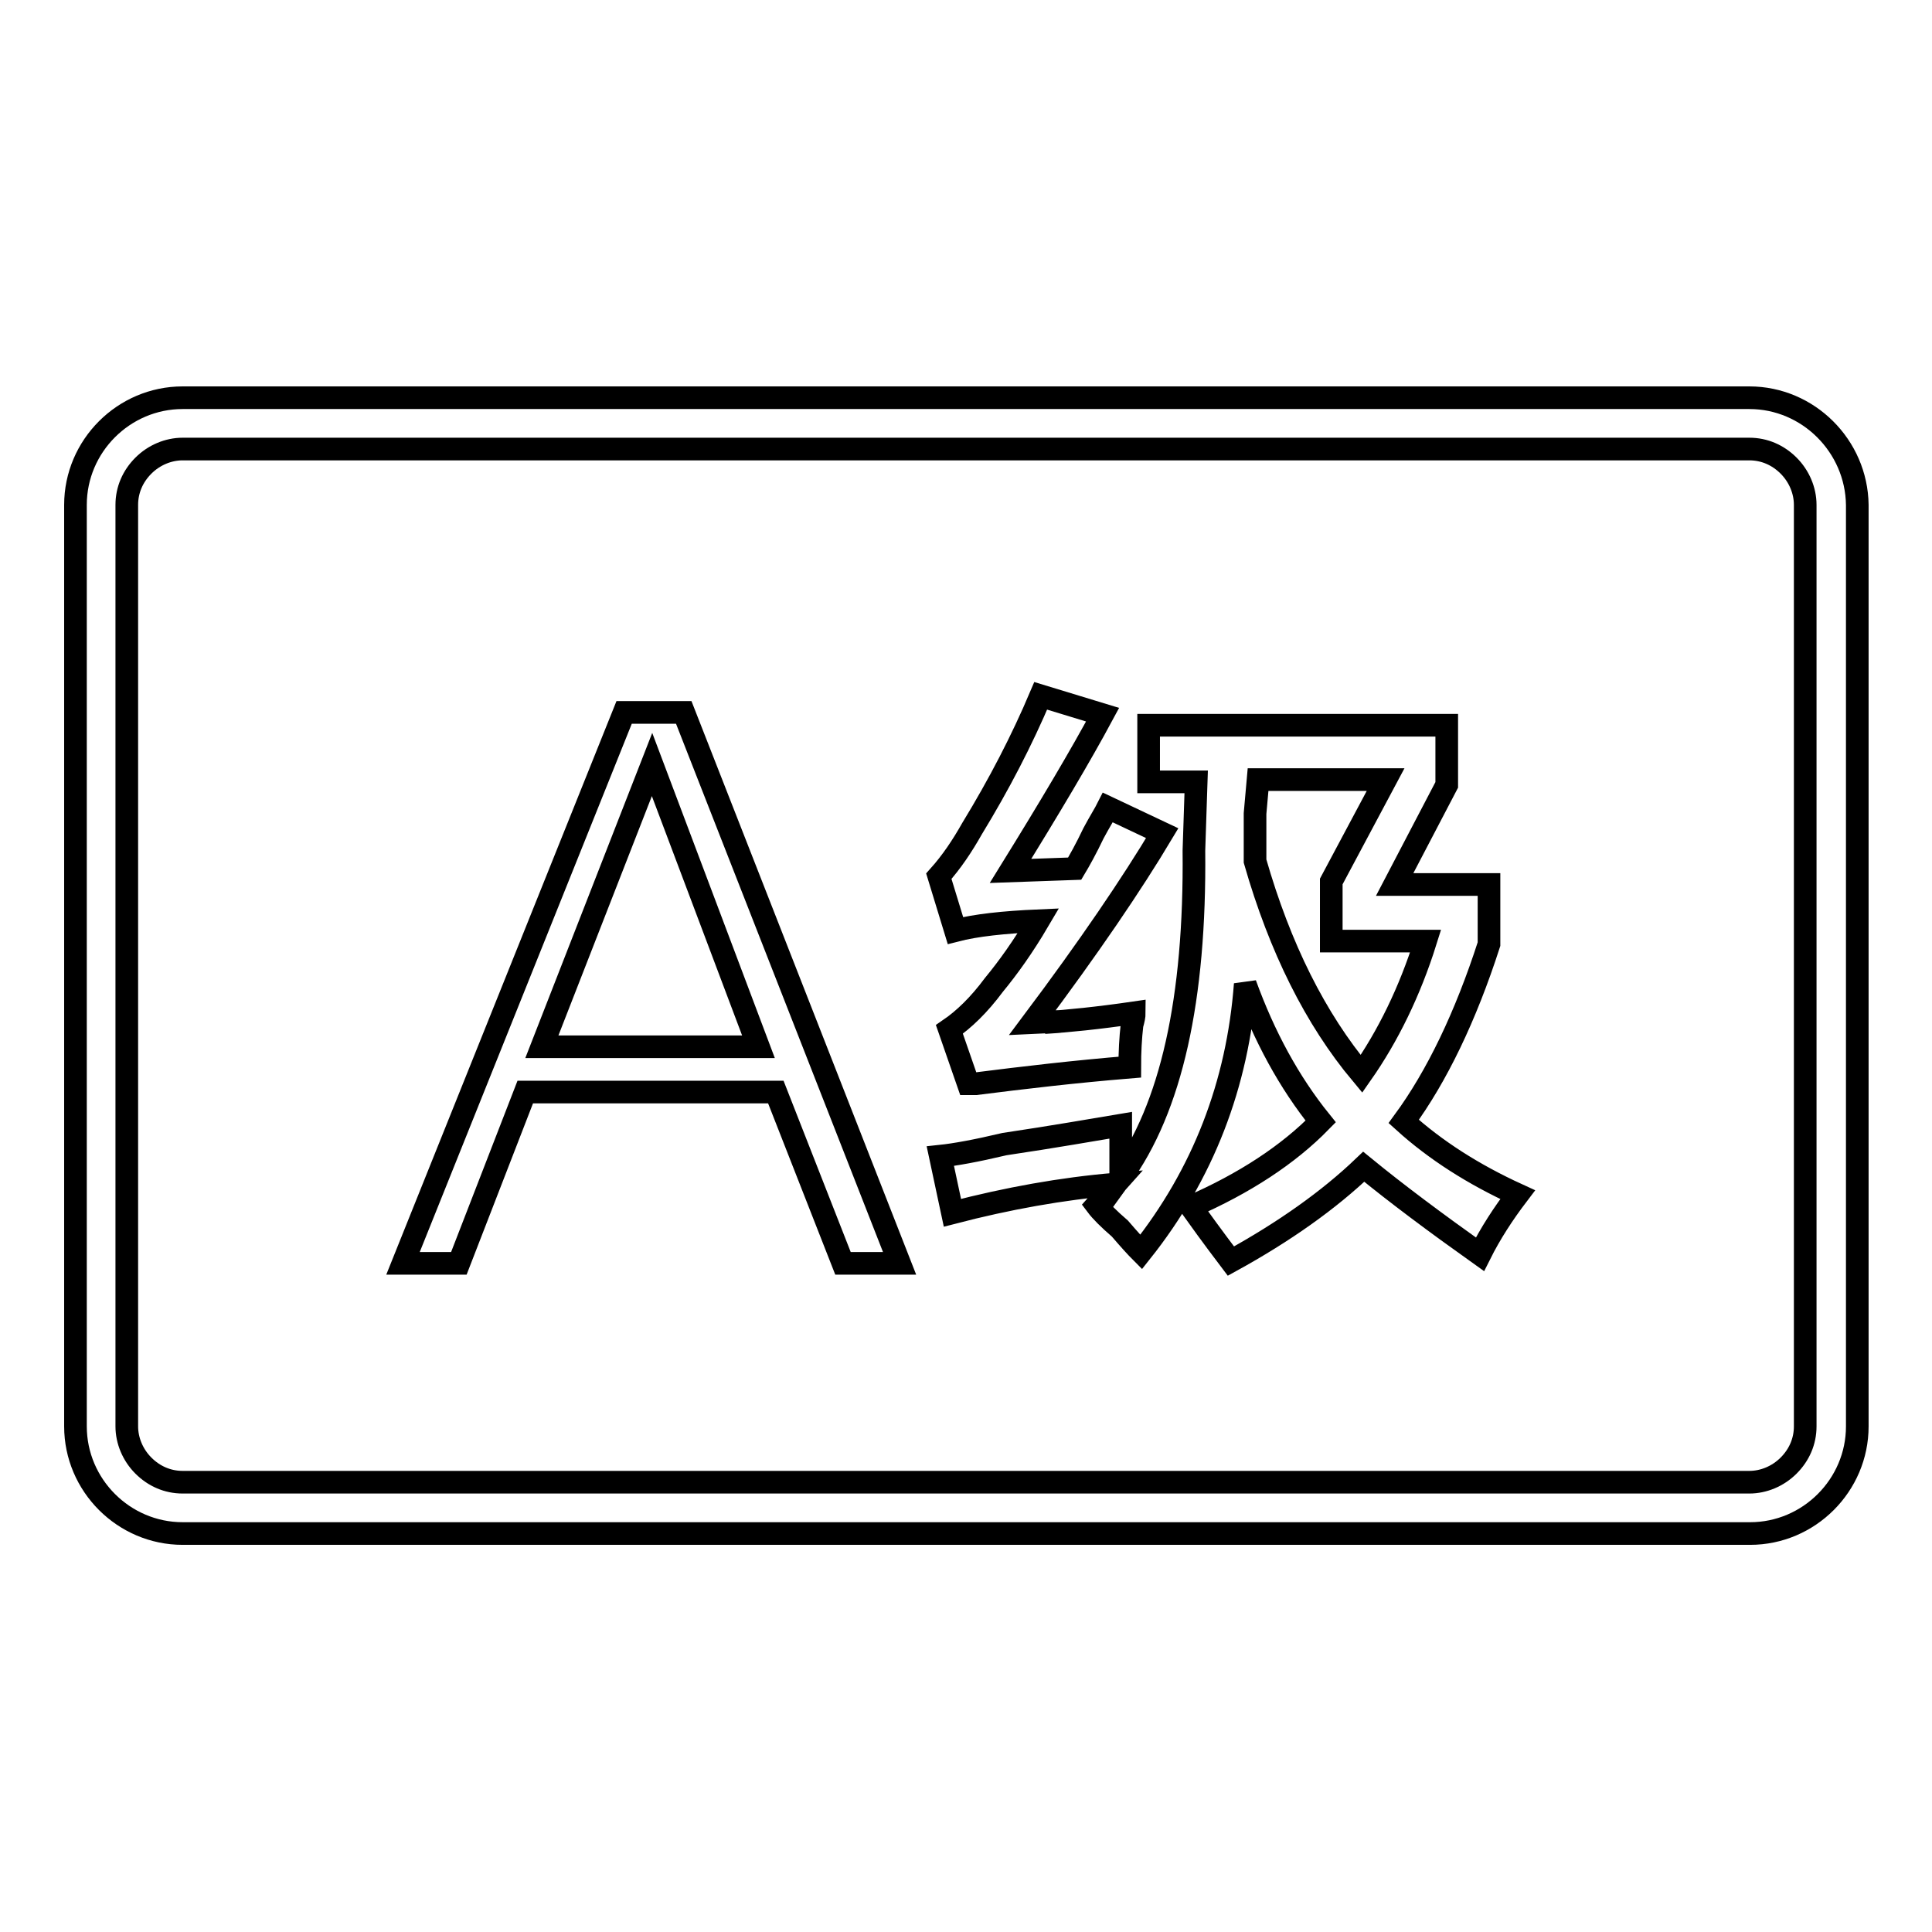 <?xml version="1.0" encoding="utf-8"?>
<!-- Svg Vector Icons : http://www.onlinewebfonts.com/icon -->
<!DOCTYPE svg PUBLIC "-//W3C//DTD SVG 1.1//EN" "http://www.w3.org/Graphics/SVG/1.1/DTD/svg11.dtd">
<svg version="1.1" xmlns="http://www.w3.org/2000/svg" xmlns:xlink="http://www.w3.org/1999/xlink" x="0px" y="0px" viewBox="0 0 256 256" enable-background="new 0 0 256 256" xml:space="preserve">
<g><g><path stroke-width="3" fill-opacity="0" stroke="#000000"  d="M90.6,94.4l28.6,73h-7.5l-8.9-22.7H69.6l-8.8,22.7h-7.4l29.3-73H90.6z M100.5,138.7l-14.1-37.4l-14.6,37.4H100.5z"/><path stroke-width="3" fill-opacity="0" stroke="#000000"  d="M231.8,59.5c2,0,3.8,0.8,5.2,2.2c1.4,1.4,2.2,3.3,2.2,5.2v122.1c0,2-0.8,3.8-2.2,5.2c-1.4,1.4-3.3,2.2-5.2,2.2H24.2c-2,0-3.8-0.8-5.2-2.2c-1.4-1.4-2.2-3.3-2.2-5.2V66.9c0-2,0.8-3.8,2.2-5.2c1.4-1.4,3.3-2.2,5.2-2.2H231.8 M231.8,52.7H24.2c-7.8,0-14.2,6.4-14.2,14.2v122.1c0,7.8,6.4,14.2,14.2,14.2h207.7c7.8,0,14.2-6.4,14.2-14.2V66.9C246,59.1,239.6,52.7,231.8,52.7L231.8,52.7z"/><path stroke-width="3" fill-opacity="0" stroke="#000000"  d="M128.3,143.6l-2.5-7.2c1.9-1.3,3.9-3.2,5.9-5.9c1.9-2.3,3.9-5.1,5.9-8.5c-4.6,0.2-8.3,0.6-11,1.3l-2.2-7.2c1.7-1.9,3.1-4,4.4-6.3c3.6-5.9,6.6-11.7,9.1-17.6l8.2,2.5c-2.9,5.4-7,12.3-12.2,20.7l8.5-0.3c0.6-1,1.5-2.6,2.5-4.7c0.8-1.5,1.5-2.6,1.9-3.4l7.2,3.4c-4,6.7-9.7,15.1-17.2,25.1c4.2-0.2,4.7-0.2,1.6,0c3.1-0.2,7.1-0.6,11.9-1.3c0,0.4-0.1,0.9-0.3,1.6c-0.2,1.7-0.3,3.6-0.3,5.6c-7.3,0.6-14.1,1.4-20.4,2.2C128.9,143.6,128.6,143.6,128.3,143.6z M151.2,165.9c-0.6-0.6-1.6-1.7-2.8-3.1c-1.5-1.3-2.5-2.3-3.1-3.1l2.5-2.8c-7.1,0.6-14.3,1.9-21.6,3.8l-1.6-7.5c1.9-0.2,4.7-0.7,8.5-1.6c6.7-1,11.8-1.9,15.4-2.5c0,2.5,0,4.8,0,6.9c6.7-9.2,9.9-23.6,9.7-43.3l0.3-9.1h-6.3v-7.5h39.5v7.9l-6.9,13.2h12.5v7.9c-3.1,9.6-6.9,17.5-11.3,23.5c4.2,3.8,9.2,7,15.1,9.7c-1.9,2.5-3.6,5.1-5,7.9c-5.9-4.2-11-8-15.4-11.6c-4.6,4.4-10.5,8.6-17.6,12.5c-2.5-3.3-4.3-5.8-5.3-7.2c7.1-3.1,12.9-6.9,17.2-11.3c-4.2-5.2-7.5-11.3-10-18.2C164,143.7,159.4,155.6,151.2,165.9z M166.3,107.8c0,1.9,0,4,0,6.3c3.3,11.5,8,20.9,14.1,28.2c3.5-5,6.4-10.9,8.5-17.6h-12.5v-7.9l7.2-13.5h-16.9L166.3,107.8z"/></g></g>
</svg>